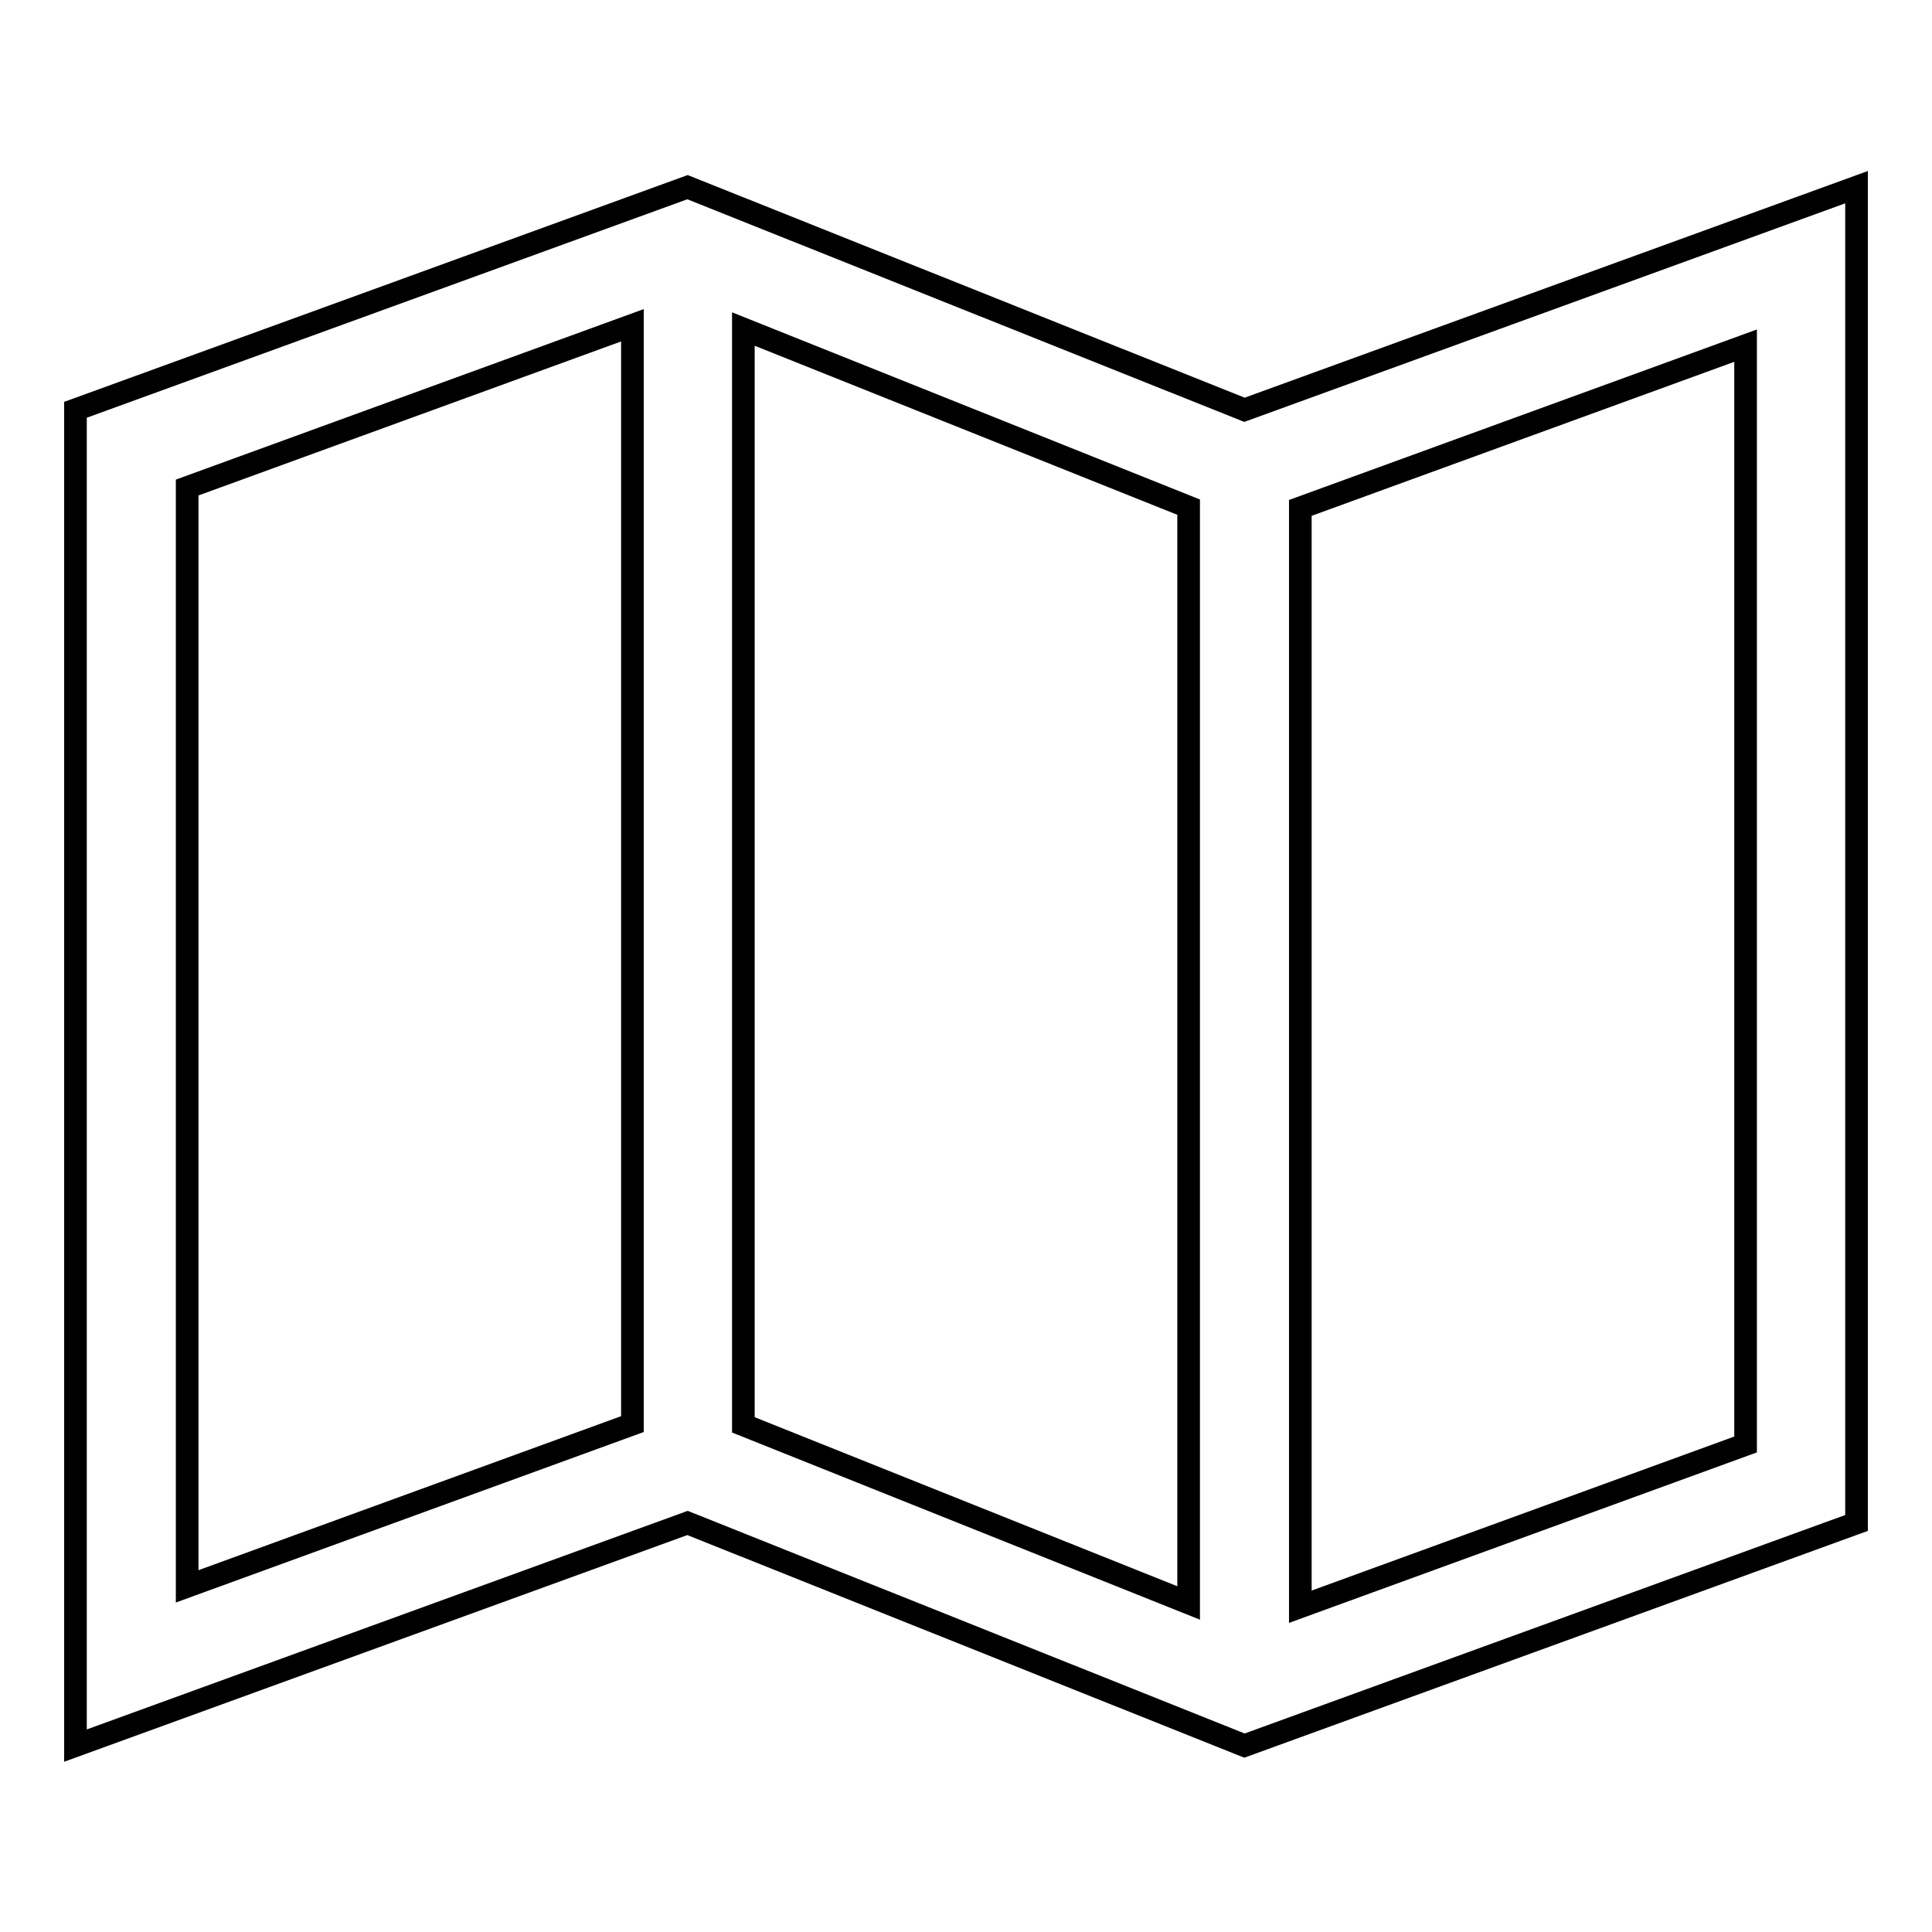 <?xml version="1.0" encoding="utf-8"?>
<!-- Svg Vector Icons : http://www.onlinewebfonts.com/icon -->
<!DOCTYPE svg PUBLIC "-//W3C//DTD SVG 1.1//EN" "http://www.w3.org/Graphics/SVG/1.1/DTD/svg11.dtd">
<svg version="1.1" xmlns="http://www.w3.org/2000/svg" xmlns:xlink="http://www.w3.org/1999/xlink" x="0px" y="0px" viewBox="0 0 256 256" enable-background="new 0 0 256 256" xml:space="preserve">
<g> <path stroke-width="3" fill-opacity="0" stroke="#000000"  d="M164.9,54.3L91.1,24.8L10,54.3v177l81.1-29.5l73.8,29.5l81.1-29.5v-177L164.9,54.3z M98.5,43.6l59,23.6 v145.2l-59-23.6V43.6z M24.8,64.6l59-21.5v145.6l-59,21.5V64.6z M231.3,191.4l-59,21.5V67.3l59-21.5V191.4z"/></g>
</svg>